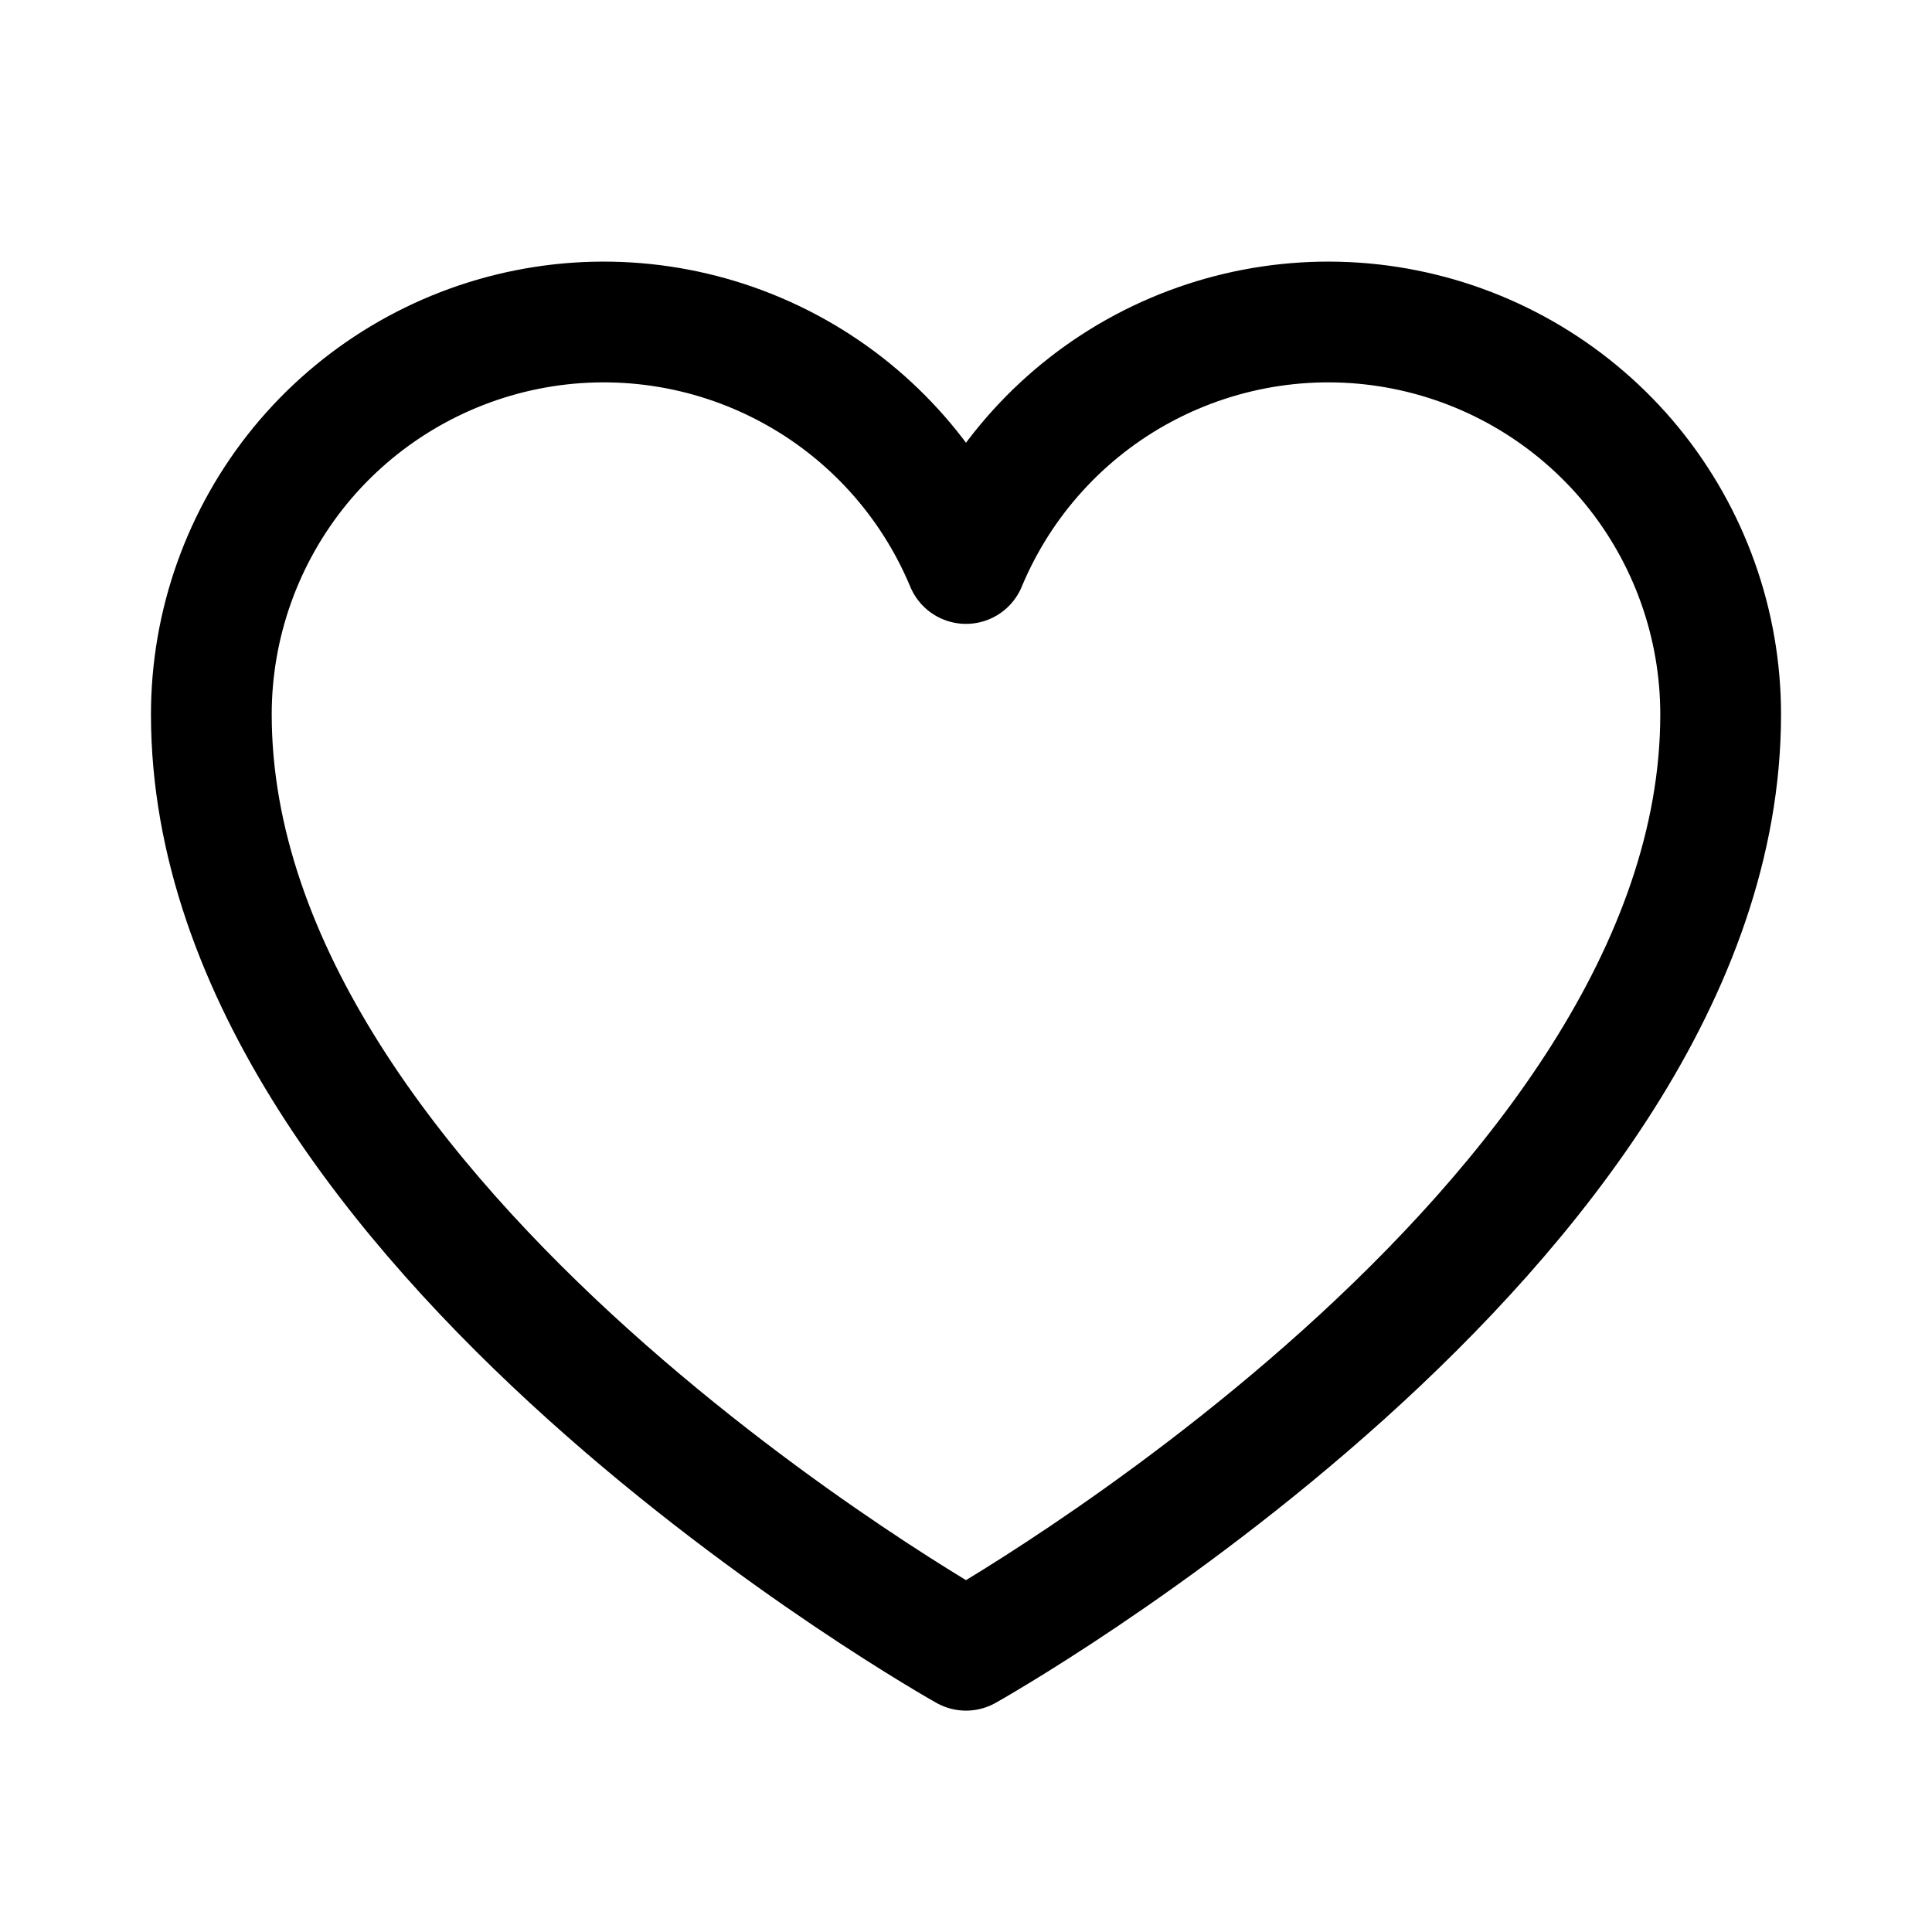 <?xml version="1.0" encoding="UTF-8"?> <svg xmlns="http://www.w3.org/2000/svg" width="18" height="18" viewBox="0 0 18 18" fill="none"><g clip-path="url(#clip0_3_2478)"><path d="M9 15.375C9 15.375 1.969 11.438 1.969 6.656C1.969 5.811 2.262 4.992 2.797 4.338C3.333 3.685 4.079 3.237 4.908 3.071C5.737 2.905 6.597 3.032 7.343 3.429C8.09 3.826 8.675 4.47 9 5.25C9.325 4.47 9.91 3.826 10.656 3.429C11.403 3.032 12.263 2.905 13.092 3.071C13.921 3.237 14.667 3.685 15.203 4.338C15.738 4.992 16.031 5.811 16.031 6.656C16.031 11.438 9 15.375 9 15.375Z" stroke="black" stroke-width="1.125" stroke-linecap="round" stroke-linejoin="round"></path></g><defs><clipPath id="clip0_3_2478"><rect width="18" height="18" fill="white"></rect></clipPath></defs></svg> 